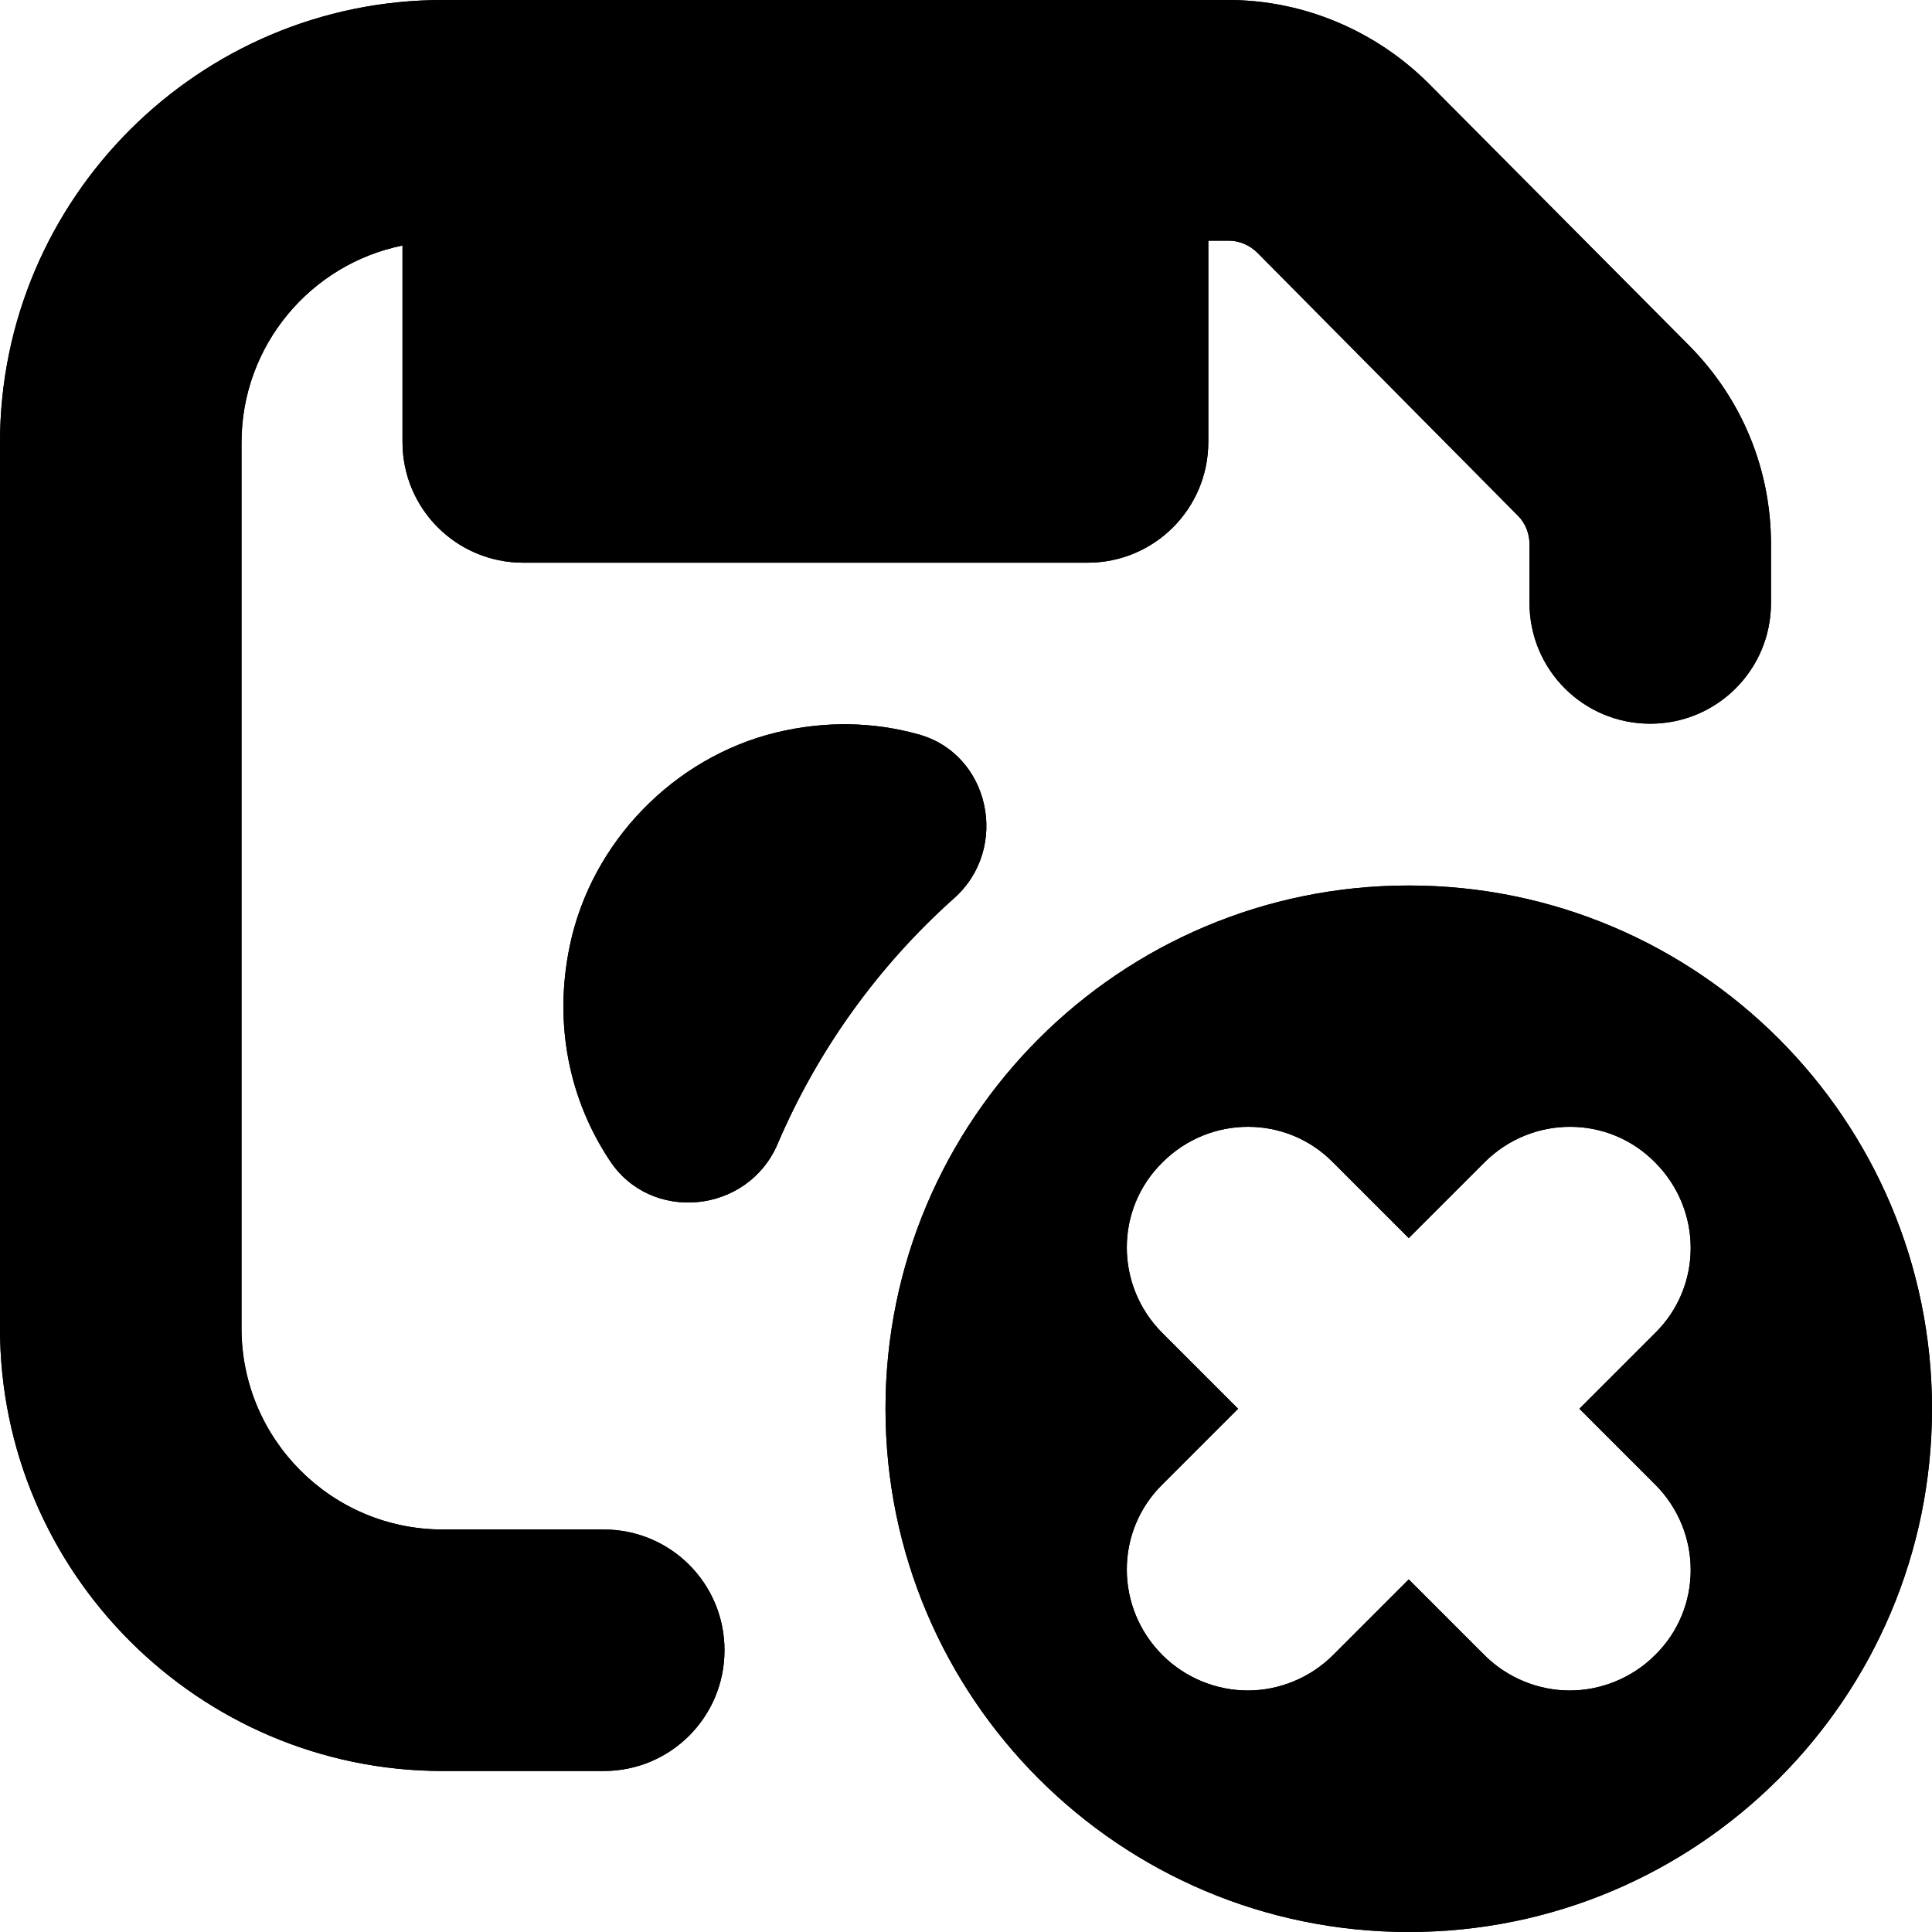 <?xml version="1.0" encoding="UTF-8"?>
<svg xmlns="http://www.w3.org/2000/svg" id="Layer_1" data-name="Layer 1" viewBox="0 0 24 24" width="512" height="512"><path d="M17.5,11c-3.59,0-6.5,2.91-6.5,6.5s2.91,6.5,6.5,6.5,6.5-2.91,6.5-6.5-2.91-6.5-6.5-6.5Zm3.06,7.44c.59,.59,.59,1.54,0,2.12-.29,.29-.68,.44-1.06,.44s-.77-.15-1.06-.44l-.94-.94-.94,.94c-.29,.29-.68,.44-1.06,.44s-.77-.15-1.06-.44c-.59-.59-.59-1.54,0-2.12l.94-.94-.94-.94c-.59-.59-.59-1.54,0-2.12,.59-.59,1.54-.59,2.12,0l.94,.94,.94-.94c.59-.59,1.54-.59,2.12,0,.59,.59,.59,1.54,0,2.12l-.94,.94,.94,.94Zm-11.56,2.06c0,.83-.67,1.5-1.5,1.5h-2c-3.03,0-5.5-2.47-5.5-5.5V5.5C0,2.47,2.47,0,5.5,0H15.26c.93,0,1.83,.38,2.49,1.04l3.24,3.26c.65,.66,1.01,1.53,1.01,2.46v.73c0,.83-.67,1.5-1.5,1.5s-1.5-.67-1.5-1.5v-.73c0-.13-.05-.26-.14-.35l-3.24-3.27c-.09-.09-.22-.15-.35-.15h-.26v2.5c0,.83-.67,1.5-1.5,1.5H6.5c-.83,0-1.5-.67-1.5-1.5V3.05c-1.14,.23-2,1.24-2,2.45v11c0,1.38,1.12,2.5,2.5,2.5h2c.83,0,1.5,.67,1.5,1.5Zm.66-6.29c-.37,.87-1.58,.99-2.09,.2-.49-.74-.7-1.68-.49-2.67,.27-1.28,1.29-2.33,2.56-2.64,.62-.15,1.22-.13,1.76,.02,.9,.24,1.15,1.42,.45,2.04-.94,.84-1.69,1.88-2.19,3.05Z"/><path d="M17.5,11c-3.59,0-6.5,2.91-6.5,6.5s2.91,6.5,6.5,6.5,6.5-2.91,6.5-6.5-2.91-6.5-6.5-6.5Zm3.06,7.44c.59,.59,.59,1.54,0,2.12-.29,.29-.68,.44-1.06,.44s-.77-.15-1.06-.44l-.94-.94-.94,.94c-.29,.29-.68,.44-1.06,.44s-.77-.15-1.06-.44c-.59-.59-.59-1.54,0-2.12l.94-.94-.94-.94c-.59-.59-.59-1.54,0-2.12,.59-.59,1.54-.59,2.12,0l.94,.94,.94-.94c.59-.59,1.54-.59,2.12,0,.59,.59,.59,1.54,0,2.12l-.94,.94,.94,.94Zm-11.56,2.06c0,.83-.67,1.5-1.5,1.5h-2c-3.03,0-5.5-2.47-5.5-5.5V5.5C0,2.47,2.47,0,5.5,0H15.26c.93,0,1.83,.38,2.49,1.04l3.24,3.26c.65,.66,1.01,1.53,1.01,2.46v.73c0,.83-.67,1.5-1.5,1.5s-1.5-.67-1.5-1.5v-.73c0-.13-.05-.26-.14-.35l-3.24-3.27c-.09-.09-.22-.15-.35-.15h-.26v2.5c0,.83-.67,1.5-1.5,1.5H6.5c-.83,0-1.5-.67-1.5-1.5V3.05c-1.14,.23-2,1.24-2,2.45v11c0,1.38,1.12,2.5,2.5,2.5h2c.83,0,1.5,.67,1.5,1.5Zm.66-6.29c-.37,.87-1.58,.99-2.09,.2-.49-.74-.7-1.68-.49-2.67,.27-1.28,1.29-2.33,2.56-2.64,.62-.15,1.22-.13,1.76,.02,.9,.24,1.15,1.42,.45,2.04-.94,.84-1.69,1.88-2.19,3.05Z"/></svg>
